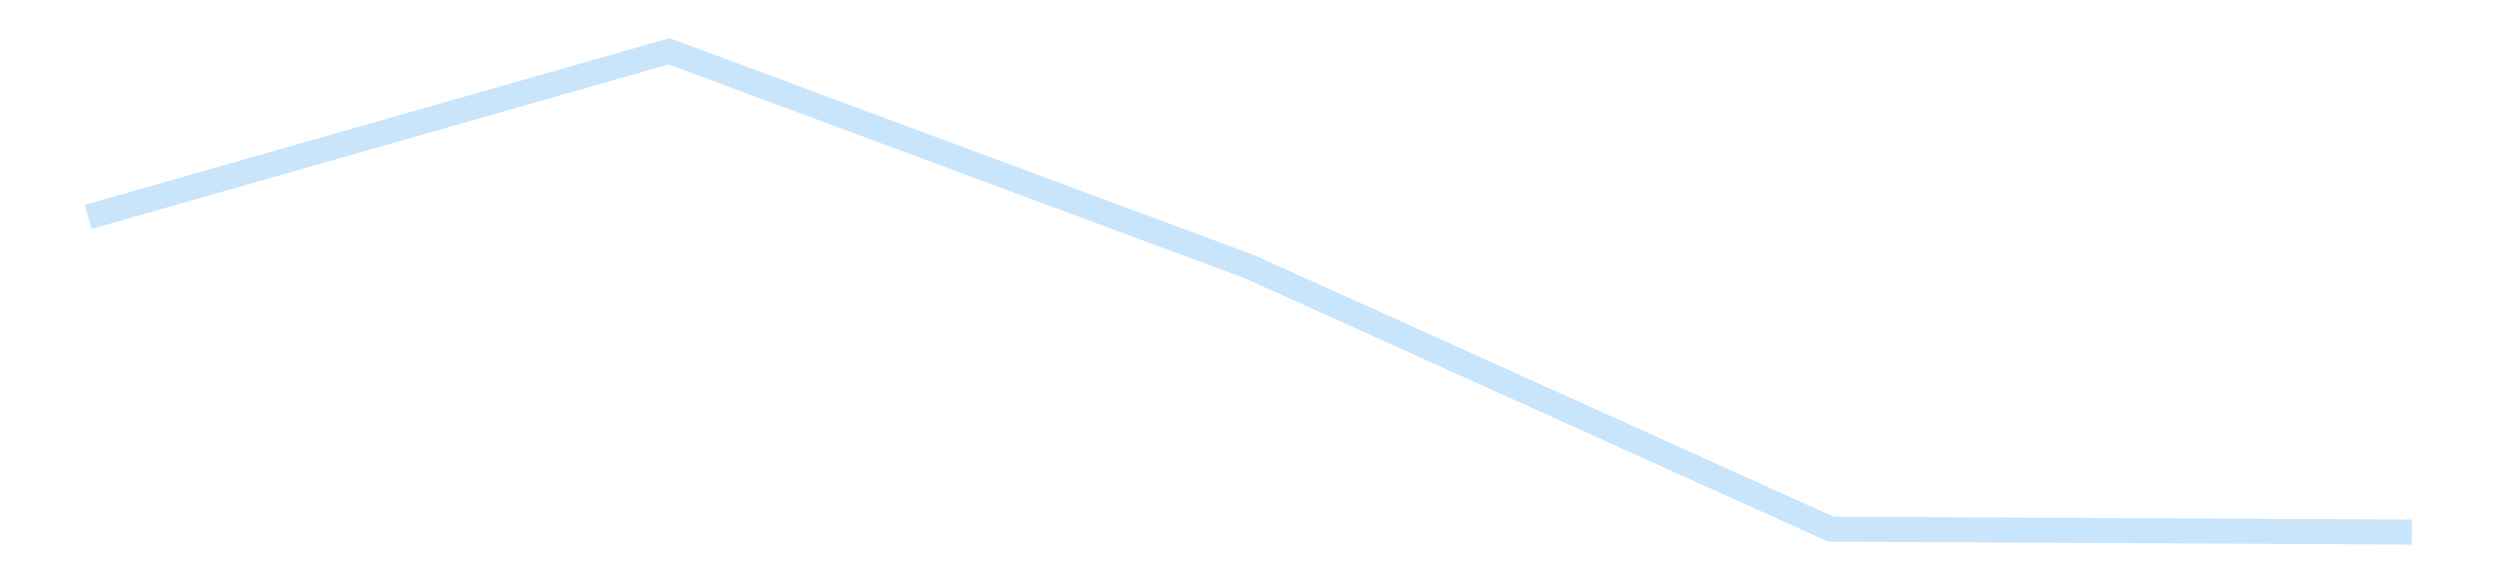 <?xml version='1.0' encoding='utf-8'?>
<svg xmlns="http://www.w3.org/2000/svg" xmlns:xlink="http://www.w3.org/1999/xlink" id="chart-29211131-aece-4f2a-aed8-a6610401d0f1" class="pygal-chart pygal-sparkline" viewBox="0 0 300 70" width="300" height="70"><!--Generated with pygal 3.0.4 (lxml) ©Kozea 2012-2016 on 2025-11-03--><!--http://pygal.org--><!--http://github.com/Kozea/pygal--><defs><style type="text/css">#chart-29211131-aece-4f2a-aed8-a6610401d0f1{-webkit-user-select:none;-webkit-font-smoothing:antialiased;font-family:Consolas,"Liberation Mono",Menlo,Courier,monospace}#chart-29211131-aece-4f2a-aed8-a6610401d0f1 .title{font-family:Consolas,"Liberation Mono",Menlo,Courier,monospace;font-size:16px}#chart-29211131-aece-4f2a-aed8-a6610401d0f1 .legends .legend text{font-family:Consolas,"Liberation Mono",Menlo,Courier,monospace;font-size:14px}#chart-29211131-aece-4f2a-aed8-a6610401d0f1 .axis text{font-family:Consolas,"Liberation Mono",Menlo,Courier,monospace;font-size:10px}#chart-29211131-aece-4f2a-aed8-a6610401d0f1 .axis text.major{font-family:Consolas,"Liberation Mono",Menlo,Courier,monospace;font-size:10px}#chart-29211131-aece-4f2a-aed8-a6610401d0f1 .text-overlay text.value{font-family:Consolas,"Liberation Mono",Menlo,Courier,monospace;font-size:16px}#chart-29211131-aece-4f2a-aed8-a6610401d0f1 .text-overlay text.label{font-family:Consolas,"Liberation Mono",Menlo,Courier,monospace;font-size:10px}#chart-29211131-aece-4f2a-aed8-a6610401d0f1 .tooltip{font-family:Consolas,"Liberation Mono",Menlo,Courier,monospace;font-size:14px}#chart-29211131-aece-4f2a-aed8-a6610401d0f1 text.no_data{font-family:Consolas,"Liberation Mono",Menlo,Courier,monospace;font-size:64px}
#chart-29211131-aece-4f2a-aed8-a6610401d0f1{background-color:transparent}#chart-29211131-aece-4f2a-aed8-a6610401d0f1 path,#chart-29211131-aece-4f2a-aed8-a6610401d0f1 line,#chart-29211131-aece-4f2a-aed8-a6610401d0f1 rect,#chart-29211131-aece-4f2a-aed8-a6610401d0f1 circle{-webkit-transition:150ms;-moz-transition:150ms;transition:150ms}#chart-29211131-aece-4f2a-aed8-a6610401d0f1 .graph &gt; .background{fill:transparent}#chart-29211131-aece-4f2a-aed8-a6610401d0f1 .plot &gt; .background{fill:transparent}#chart-29211131-aece-4f2a-aed8-a6610401d0f1 .graph{fill:rgba(0,0,0,.87)}#chart-29211131-aece-4f2a-aed8-a6610401d0f1 text.no_data{fill:rgba(0,0,0,1)}#chart-29211131-aece-4f2a-aed8-a6610401d0f1 .title{fill:rgba(0,0,0,1)}#chart-29211131-aece-4f2a-aed8-a6610401d0f1 .legends .legend text{fill:rgba(0,0,0,.87)}#chart-29211131-aece-4f2a-aed8-a6610401d0f1 .legends .legend:hover text{fill:rgba(0,0,0,1)}#chart-29211131-aece-4f2a-aed8-a6610401d0f1 .axis .line{stroke:rgba(0,0,0,1)}#chart-29211131-aece-4f2a-aed8-a6610401d0f1 .axis .guide.line{stroke:rgba(0,0,0,.54)}#chart-29211131-aece-4f2a-aed8-a6610401d0f1 .axis .major.line{stroke:rgba(0,0,0,.87)}#chart-29211131-aece-4f2a-aed8-a6610401d0f1 .axis text.major{fill:rgba(0,0,0,1)}#chart-29211131-aece-4f2a-aed8-a6610401d0f1 .axis.y .guides:hover .guide.line,#chart-29211131-aece-4f2a-aed8-a6610401d0f1 .line-graph .axis.x .guides:hover .guide.line,#chart-29211131-aece-4f2a-aed8-a6610401d0f1 .stackedline-graph .axis.x .guides:hover .guide.line,#chart-29211131-aece-4f2a-aed8-a6610401d0f1 .xy-graph .axis.x .guides:hover .guide.line{stroke:rgba(0,0,0,1)}#chart-29211131-aece-4f2a-aed8-a6610401d0f1 .axis .guides:hover text{fill:rgba(0,0,0,1)}#chart-29211131-aece-4f2a-aed8-a6610401d0f1 .reactive{fill-opacity:.7;stroke-opacity:.8;stroke-width:3}#chart-29211131-aece-4f2a-aed8-a6610401d0f1 .ci{stroke:rgba(0,0,0,.87)}#chart-29211131-aece-4f2a-aed8-a6610401d0f1 .reactive.active,#chart-29211131-aece-4f2a-aed8-a6610401d0f1 .active .reactive{fill-opacity:.8;stroke-opacity:.9;stroke-width:4}#chart-29211131-aece-4f2a-aed8-a6610401d0f1 .ci .reactive.active{stroke-width:1.5}#chart-29211131-aece-4f2a-aed8-a6610401d0f1 .series text{fill:rgba(0,0,0,1)}#chart-29211131-aece-4f2a-aed8-a6610401d0f1 .tooltip rect{fill:transparent;stroke:rgba(0,0,0,1);-webkit-transition:opacity 150ms;-moz-transition:opacity 150ms;transition:opacity 150ms}#chart-29211131-aece-4f2a-aed8-a6610401d0f1 .tooltip .label{fill:rgba(0,0,0,.87)}#chart-29211131-aece-4f2a-aed8-a6610401d0f1 .tooltip .label{fill:rgba(0,0,0,.87)}#chart-29211131-aece-4f2a-aed8-a6610401d0f1 .tooltip .legend{font-size:.8em;fill:rgba(0,0,0,.54)}#chart-29211131-aece-4f2a-aed8-a6610401d0f1 .tooltip .x_label{font-size:.6em;fill:rgba(0,0,0,1)}#chart-29211131-aece-4f2a-aed8-a6610401d0f1 .tooltip .xlink{font-size:.5em;text-decoration:underline}#chart-29211131-aece-4f2a-aed8-a6610401d0f1 .tooltip .value{font-size:1.5em}#chart-29211131-aece-4f2a-aed8-a6610401d0f1 .bound{font-size:.5em}#chart-29211131-aece-4f2a-aed8-a6610401d0f1 .max-value{font-size:.75em;fill:rgba(0,0,0,.54)}#chart-29211131-aece-4f2a-aed8-a6610401d0f1 .map-element{fill:transparent;stroke:rgba(0,0,0,.54) !important}#chart-29211131-aece-4f2a-aed8-a6610401d0f1 .map-element .reactive{fill-opacity:inherit;stroke-opacity:inherit}#chart-29211131-aece-4f2a-aed8-a6610401d0f1 .color-0,#chart-29211131-aece-4f2a-aed8-a6610401d0f1 .color-0 a:visited{stroke:#bbdefb;fill:#bbdefb}#chart-29211131-aece-4f2a-aed8-a6610401d0f1 .text-overlay .color-0 text{fill:black}
#chart-29211131-aece-4f2a-aed8-a6610401d0f1 text.no_data{text-anchor:middle}#chart-29211131-aece-4f2a-aed8-a6610401d0f1 .guide.line{fill:none}#chart-29211131-aece-4f2a-aed8-a6610401d0f1 .centered{text-anchor:middle}#chart-29211131-aece-4f2a-aed8-a6610401d0f1 .title{text-anchor:middle}#chart-29211131-aece-4f2a-aed8-a6610401d0f1 .legends .legend text{fill-opacity:1}#chart-29211131-aece-4f2a-aed8-a6610401d0f1 .axis.x text{text-anchor:middle}#chart-29211131-aece-4f2a-aed8-a6610401d0f1 .axis.x:not(.web) text[transform]{text-anchor:start}#chart-29211131-aece-4f2a-aed8-a6610401d0f1 .axis.x:not(.web) text[transform].backwards{text-anchor:end}#chart-29211131-aece-4f2a-aed8-a6610401d0f1 .axis.y text{text-anchor:end}#chart-29211131-aece-4f2a-aed8-a6610401d0f1 .axis.y text[transform].backwards{text-anchor:start}#chart-29211131-aece-4f2a-aed8-a6610401d0f1 .axis.y2 text{text-anchor:start}#chart-29211131-aece-4f2a-aed8-a6610401d0f1 .axis.y2 text[transform].backwards{text-anchor:end}#chart-29211131-aece-4f2a-aed8-a6610401d0f1 .axis .guide.line{stroke-dasharray:4,4;stroke:black}#chart-29211131-aece-4f2a-aed8-a6610401d0f1 .axis .major.guide.line{stroke-dasharray:6,6;stroke:black}#chart-29211131-aece-4f2a-aed8-a6610401d0f1 .horizontal .axis.y .guide.line,#chart-29211131-aece-4f2a-aed8-a6610401d0f1 .horizontal .axis.y2 .guide.line,#chart-29211131-aece-4f2a-aed8-a6610401d0f1 .vertical .axis.x .guide.line{opacity:0}#chart-29211131-aece-4f2a-aed8-a6610401d0f1 .horizontal .axis.always_show .guide.line,#chart-29211131-aece-4f2a-aed8-a6610401d0f1 .vertical .axis.always_show .guide.line{opacity:1 !important}#chart-29211131-aece-4f2a-aed8-a6610401d0f1 .axis.y .guides:hover .guide.line,#chart-29211131-aece-4f2a-aed8-a6610401d0f1 .axis.y2 .guides:hover .guide.line,#chart-29211131-aece-4f2a-aed8-a6610401d0f1 .axis.x .guides:hover .guide.line{opacity:1}#chart-29211131-aece-4f2a-aed8-a6610401d0f1 .axis .guides:hover text{opacity:1}#chart-29211131-aece-4f2a-aed8-a6610401d0f1 .nofill{fill:none}#chart-29211131-aece-4f2a-aed8-a6610401d0f1 .subtle-fill{fill-opacity:.2}#chart-29211131-aece-4f2a-aed8-a6610401d0f1 .dot{stroke-width:1px;fill-opacity:1;stroke-opacity:1}#chart-29211131-aece-4f2a-aed8-a6610401d0f1 .dot.active{stroke-width:5px}#chart-29211131-aece-4f2a-aed8-a6610401d0f1 .dot.negative{fill:transparent}#chart-29211131-aece-4f2a-aed8-a6610401d0f1 text,#chart-29211131-aece-4f2a-aed8-a6610401d0f1 tspan{stroke:none !important}#chart-29211131-aece-4f2a-aed8-a6610401d0f1 .series text.active{opacity:1}#chart-29211131-aece-4f2a-aed8-a6610401d0f1 .tooltip rect{fill-opacity:.95;stroke-width:.5}#chart-29211131-aece-4f2a-aed8-a6610401d0f1 .tooltip text{fill-opacity:1}#chart-29211131-aece-4f2a-aed8-a6610401d0f1 .showable{visibility:hidden}#chart-29211131-aece-4f2a-aed8-a6610401d0f1 .showable.shown{visibility:visible}#chart-29211131-aece-4f2a-aed8-a6610401d0f1 .gauge-background{fill:rgba(229,229,229,1);stroke:none}#chart-29211131-aece-4f2a-aed8-a6610401d0f1 .bg-lines{stroke:transparent;stroke-width:2px}</style><script type="text/javascript">window.pygal = window.pygal || {};window.pygal.config = window.pygal.config || {};window.pygal.config['29211131-aece-4f2a-aed8-a6610401d0f1'] = {"allow_interruptions": false, "box_mode": "extremes", "classes": ["pygal-chart", "pygal-sparkline"], "css": ["file://style.css", "file://graph.css"], "defs": [], "disable_xml_declaration": false, "dots_size": 2.5, "dynamic_print_values": false, "explicit_size": true, "fill": false, "force_uri_protocol": "https", "formatter": null, "half_pie": false, "height": 70, "include_x_axis": false, "inner_radius": 0, "interpolate": null, "interpolation_parameters": {}, "interpolation_precision": 250, "inverse_y_axis": false, "js": [], "legend_at_bottom": false, "legend_at_bottom_columns": null, "legend_box_size": 12, "logarithmic": false, "margin": 5, "margin_bottom": null, "margin_left": null, "margin_right": null, "margin_top": null, "max_scale": 2, "min_scale": 1, "missing_value_fill_truncation": "x", "no_data_text": "", "no_prefix": false, "order_min": null, "pretty_print": false, "print_labels": false, "print_values": false, "print_values_position": "center", "print_zeroes": true, "range": null, "rounded_bars": null, "secondary_range": null, "show_dots": false, "show_legend": false, "show_minor_x_labels": true, "show_minor_y_labels": true, "show_only_major_dots": false, "show_x_guides": false, "show_x_labels": false, "show_y_guides": true, "show_y_labels": false, "spacing": 0, "stack_from_top": false, "strict": false, "stroke": true, "stroke_style": null, "style": {"background": "transparent", "ci_colors": [], "colors": ["#bbdefb"], "dot_opacity": "1", "font_family": "Consolas, \"Liberation Mono\", Menlo, Courier, monospace", "foreground": "rgba(0, 0, 0, .87)", "foreground_strong": "rgba(0, 0, 0, 1)", "foreground_subtle": "rgba(0, 0, 0, .54)", "guide_stroke_color": "black", "guide_stroke_dasharray": "4,4", "label_font_family": "Consolas, \"Liberation Mono\", Menlo, Courier, monospace", "label_font_size": 10, "legend_font_family": "Consolas, \"Liberation Mono\", Menlo, Courier, monospace", "legend_font_size": 14, "major_guide_stroke_color": "black", "major_guide_stroke_dasharray": "6,6", "major_label_font_family": "Consolas, \"Liberation Mono\", Menlo, Courier, monospace", "major_label_font_size": 10, "no_data_font_family": "Consolas, \"Liberation Mono\", Menlo, Courier, monospace", "no_data_font_size": 64, "opacity": ".7", "opacity_hover": ".8", "plot_background": "transparent", "stroke_opacity": ".8", "stroke_opacity_hover": ".9", "stroke_width": 3, "stroke_width_hover": "4", "title_font_family": "Consolas, \"Liberation Mono\", Menlo, Courier, monospace", "title_font_size": 16, "tooltip_font_family": "Consolas, \"Liberation Mono\", Menlo, Courier, monospace", "tooltip_font_size": 14, "transition": "150ms", "value_background": "rgba(229, 229, 229, 1)", "value_colors": [], "value_font_family": "Consolas, \"Liberation Mono\", Menlo, Courier, monospace", "value_font_size": 16, "value_label_font_family": "Consolas, \"Liberation Mono\", Menlo, Courier, monospace", "value_label_font_size": 10}, "title": null, "tooltip_border_radius": 0, "tooltip_fancy_mode": true, "truncate_label": null, "truncate_legend": null, "width": 300, "x_label_rotation": 0, "x_labels": null, "x_labels_major": null, "x_labels_major_count": null, "x_labels_major_every": null, "x_title": null, "xrange": null, "y_label_rotation": 0, "y_labels": null, "y_labels_major": null, "y_labels_major_count": null, "y_labels_major_every": null, "y_title": null, "zero": 0, "legends": [""]}</script></defs><title>Pygal</title><g class="graph line-graph vertical"><rect x="0" y="0" width="300" height="70" class="background"/><g transform="translate(5, 5)" class="plot"><rect x="0" y="0" width="290" height="60" class="background"/><g class="series serie-0 color-0"><path d="M5.577 21.031 L75.288 1.154 145 27.027 214.712 58.501 284.423 58.846" class="line reactive nofill"/></g></g><g class="titles"/><g transform="translate(5, 5)" class="plot overlay"><g class="series serie-0 color-0"/></g><g transform="translate(5, 5)" class="plot text-overlay"><g class="series serie-0 color-0"/></g><g transform="translate(5, 5)" class="plot tooltip-overlay"><g transform="translate(0 0)" style="opacity: 0" class="tooltip"><rect rx="0" ry="0" width="0" height="0" class="tooltip-box"/><g class="text"/></g></g></g></svg>